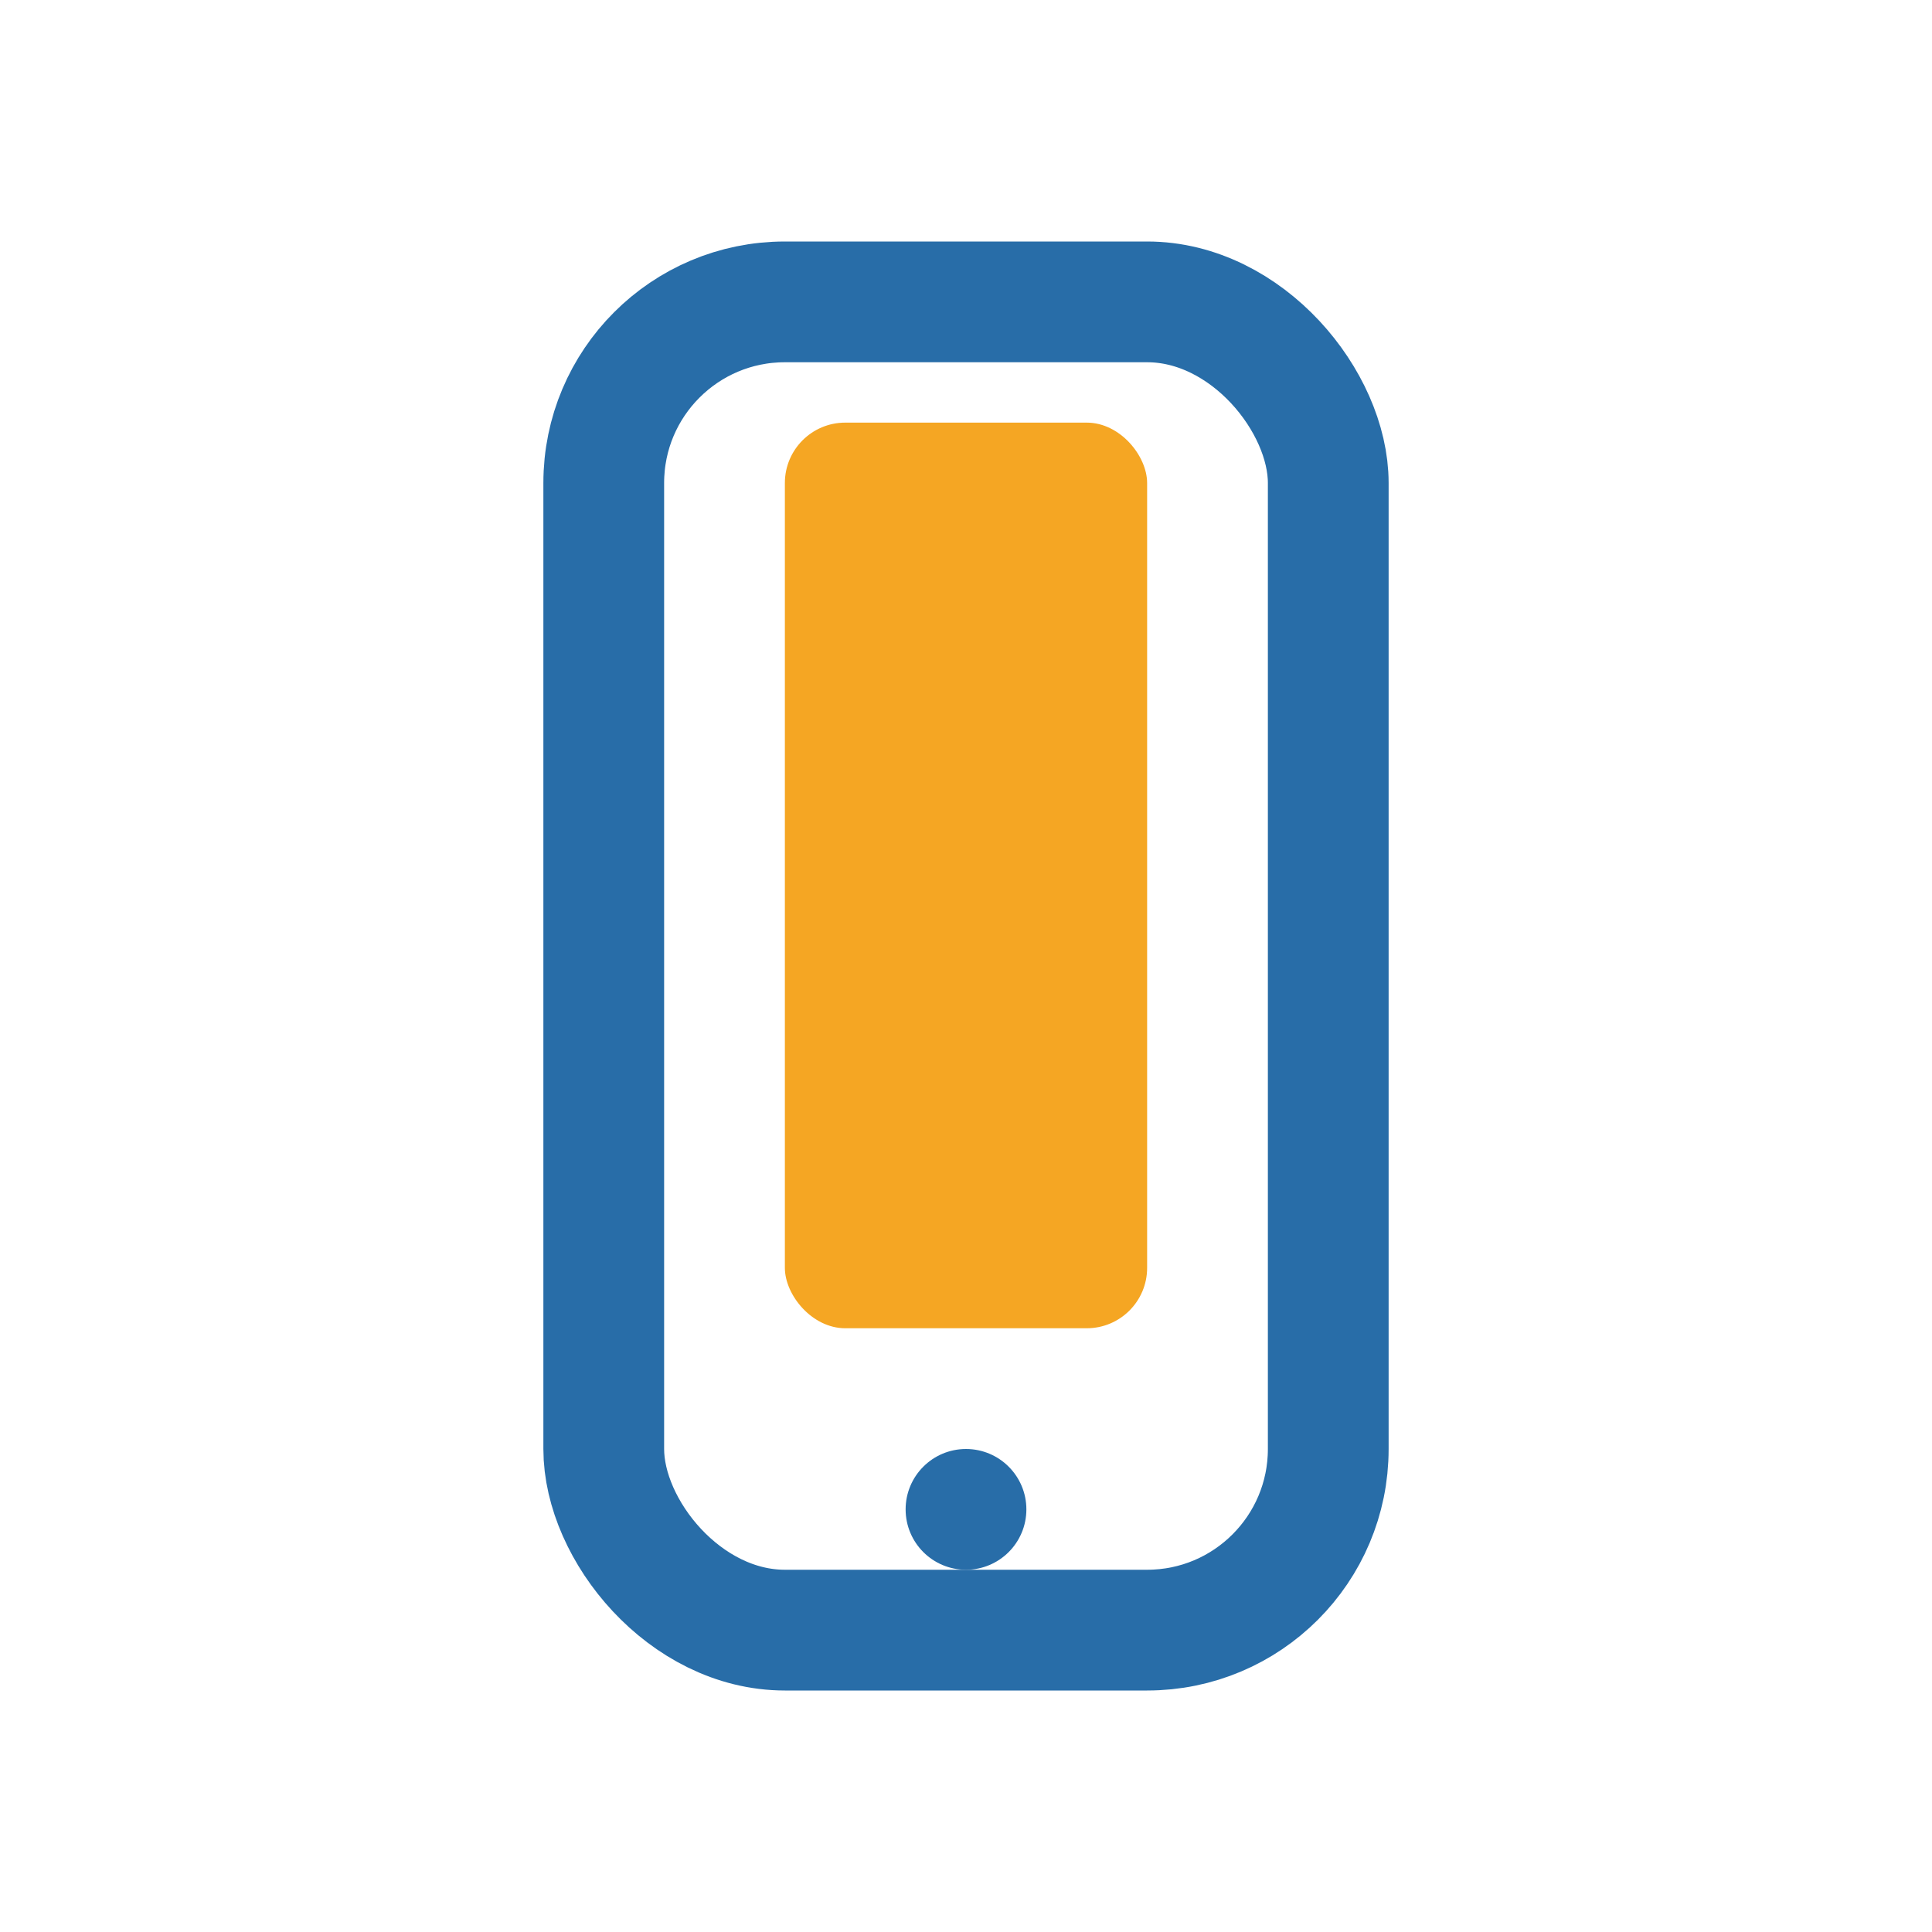 <?xml version="1.0" encoding="UTF-8"?>
<svg xmlns="http://www.w3.org/2000/svg" width="32" height="32" viewBox="0 0 32 32"><rect x="10" y="5" width="12" height="22" rx="3" fill="none" stroke="#286DA8" stroke-width="2"/><rect x="13" y="7" width="6" height="15" rx="1" fill="#F5A623"/><circle cx="16" cy="25" r="1" fill="#286DA8"/></svg>
